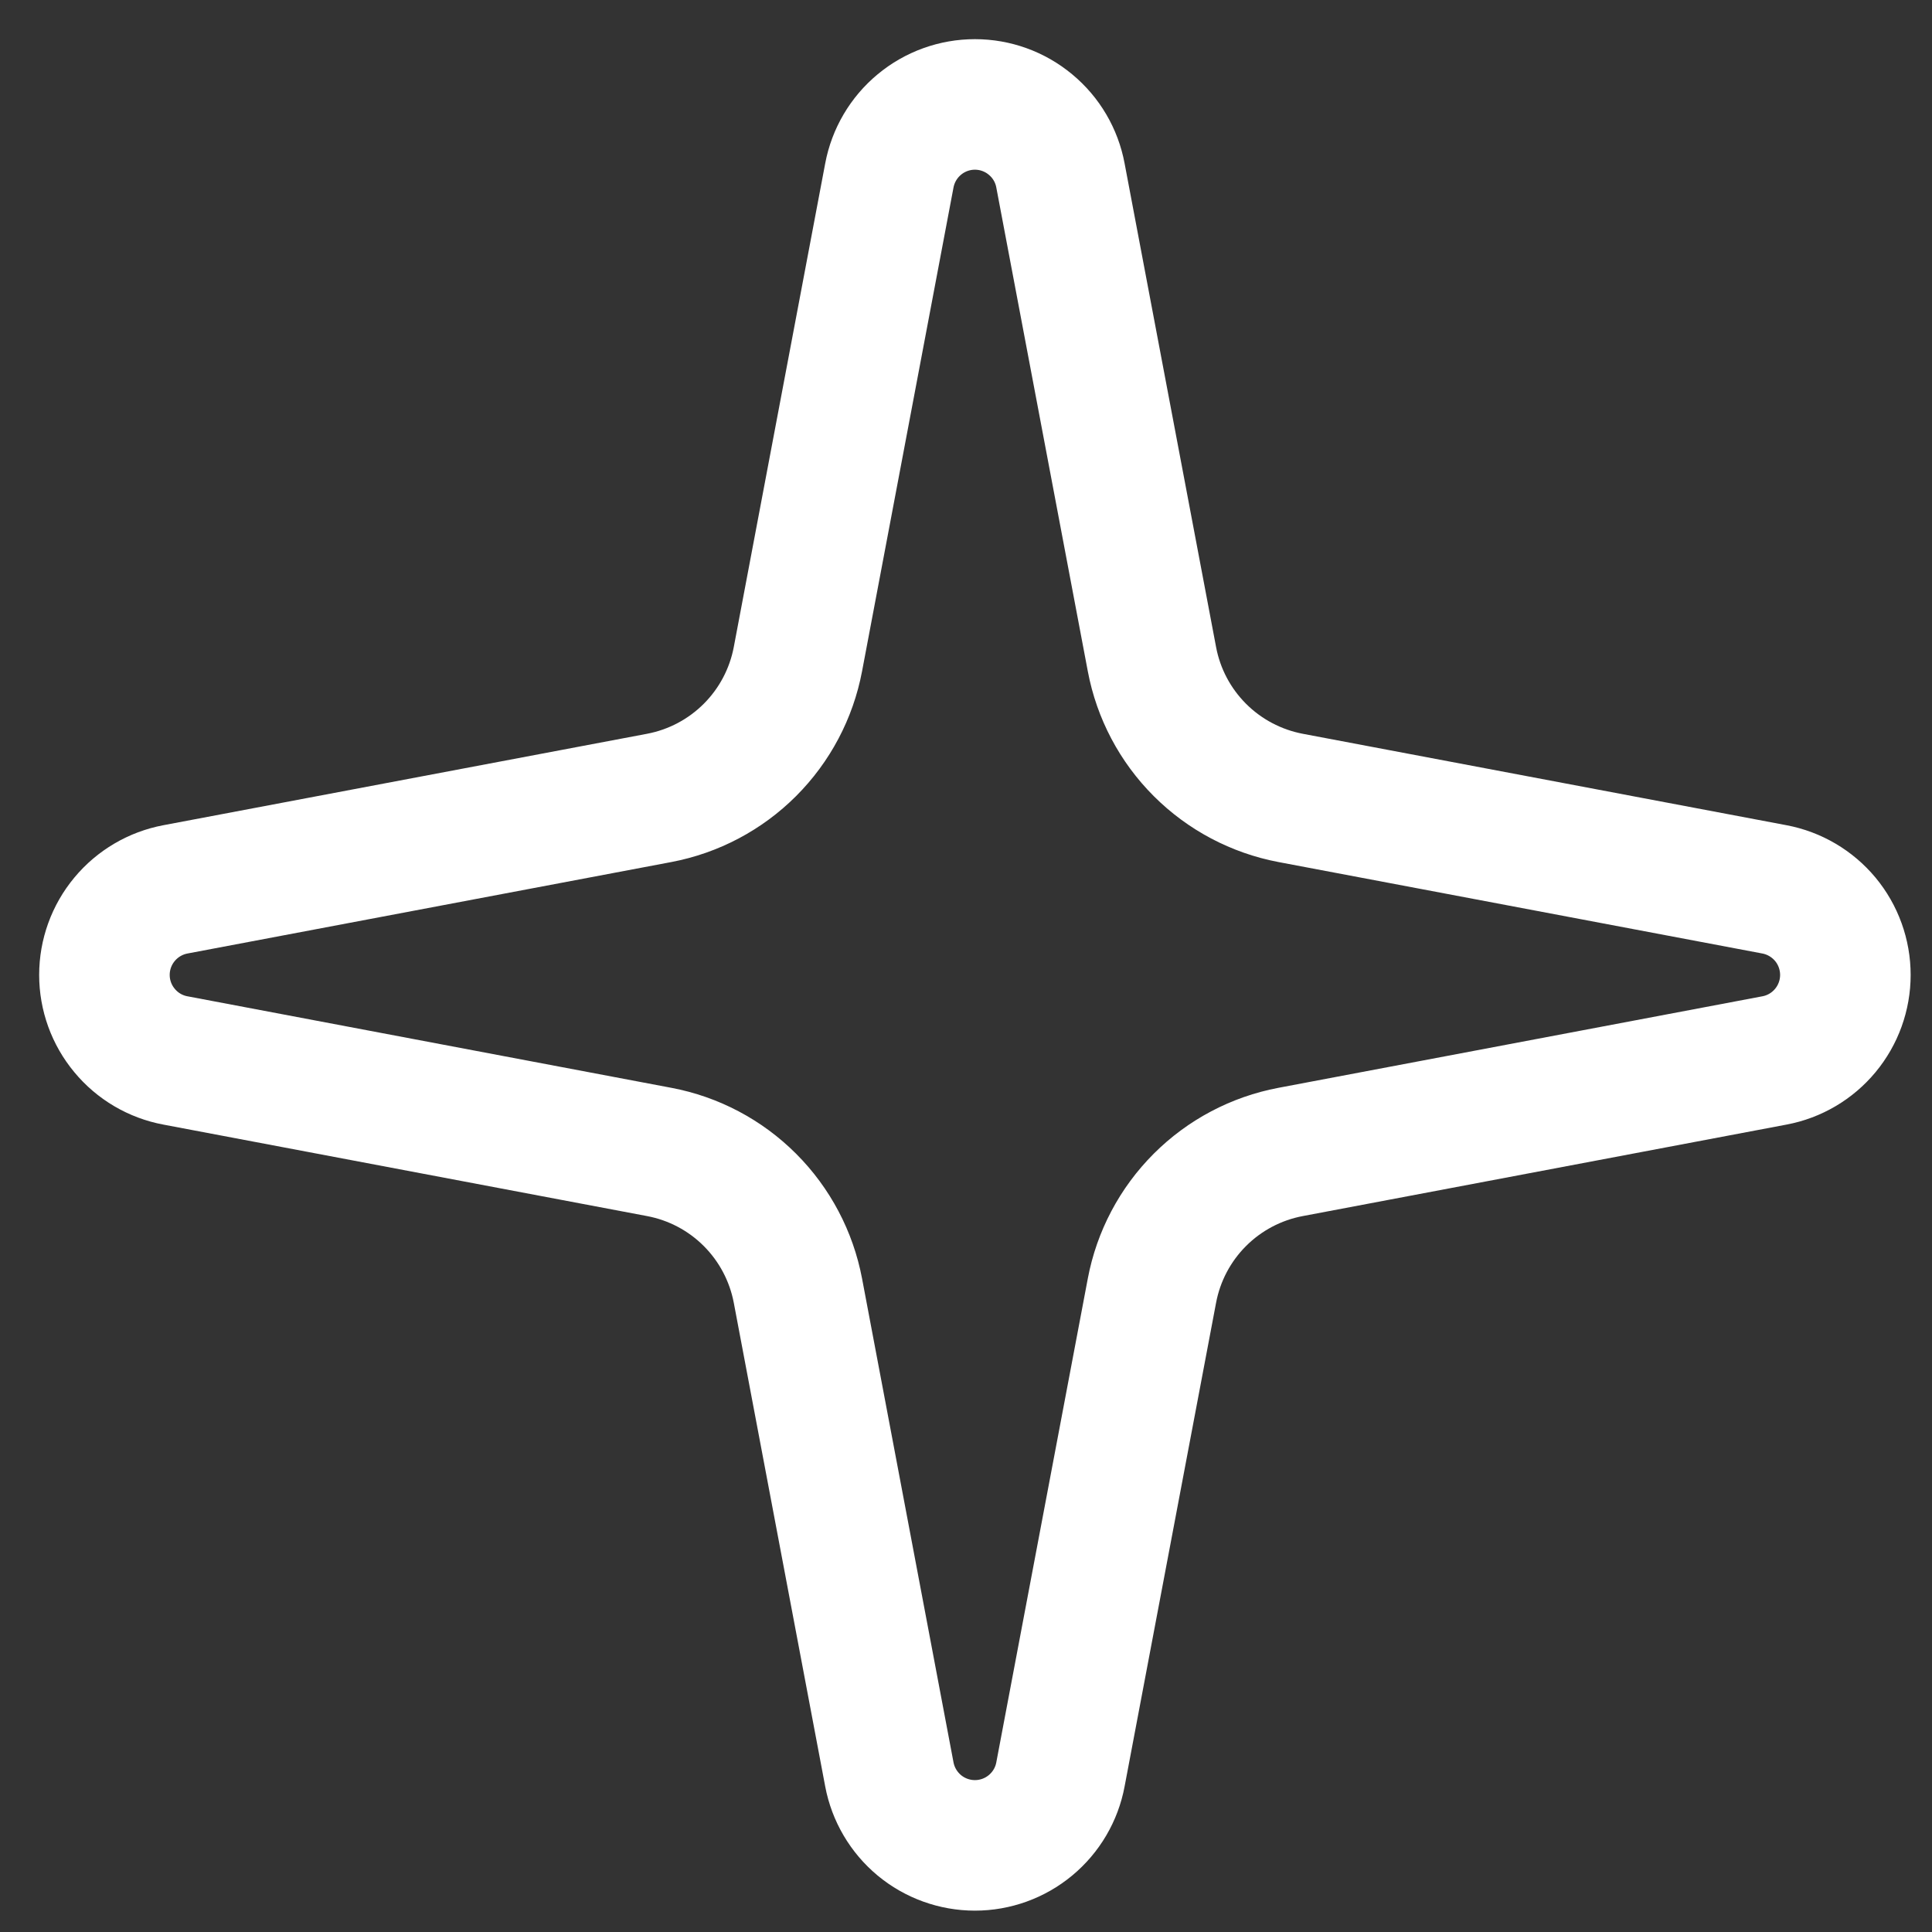 <?xml version="1.0" encoding="utf-8"?>
<svg xmlns="http://www.w3.org/2000/svg" fill="none" height="100%" overflow="visible" preserveAspectRatio="none" style="display: block;" viewBox="0 0 37 37" width="100%">
<rect x="0" y="0" width="37" height="37" fill="#333333" stroke="none"/>
<path d="M17.032 3.361C17.104 2.978 17.307 2.633 17.606 2.385C17.905 2.136 18.282 2 18.671 2C19.06 2 19.436 2.136 19.735 2.385C20.035 2.633 20.238 2.978 20.309 3.361L22.061 12.624C22.185 13.283 22.505 13.888 22.979 14.362C23.453 14.836 24.059 15.156 24.717 15.281L33.981 17.032C34.363 17.104 34.708 17.307 34.957 17.606C35.205 17.905 35.341 18.282 35.341 18.671C35.341 19.06 35.205 19.436 34.957 19.735C34.708 20.035 34.363 20.238 33.981 20.309L24.717 22.061C24.059 22.185 23.453 22.505 22.979 22.979C22.505 23.453 22.185 24.059 22.061 24.717L20.309 33.981C20.238 34.363 20.035 34.708 19.735 34.957C19.436 35.205 19.06 35.341 18.671 35.341C18.282 35.341 17.905 35.205 17.606 34.957C17.307 34.708 17.104 34.363 17.032 33.981L15.281 24.717C15.156 24.059 14.836 23.453 14.362 22.979C13.888 22.505 13.283 22.185 12.624 22.061L3.361 20.309C2.978 20.238 2.633 20.035 2.385 19.735C2.136 19.436 2 19.06 2 18.671C2 18.282 2.136 17.905 2.385 17.606C2.633 17.307 2.978 17.104 3.361 17.032L12.624 15.281C13.283 15.156 13.888 14.836 14.362 14.362C14.836 13.888 15.156 13.283 15.281 12.624L17.032 3.361Z" id="Vector" stroke="white" stroke-linecap="round" stroke-linejoin="round" stroke-width="2.5"/>
</svg>